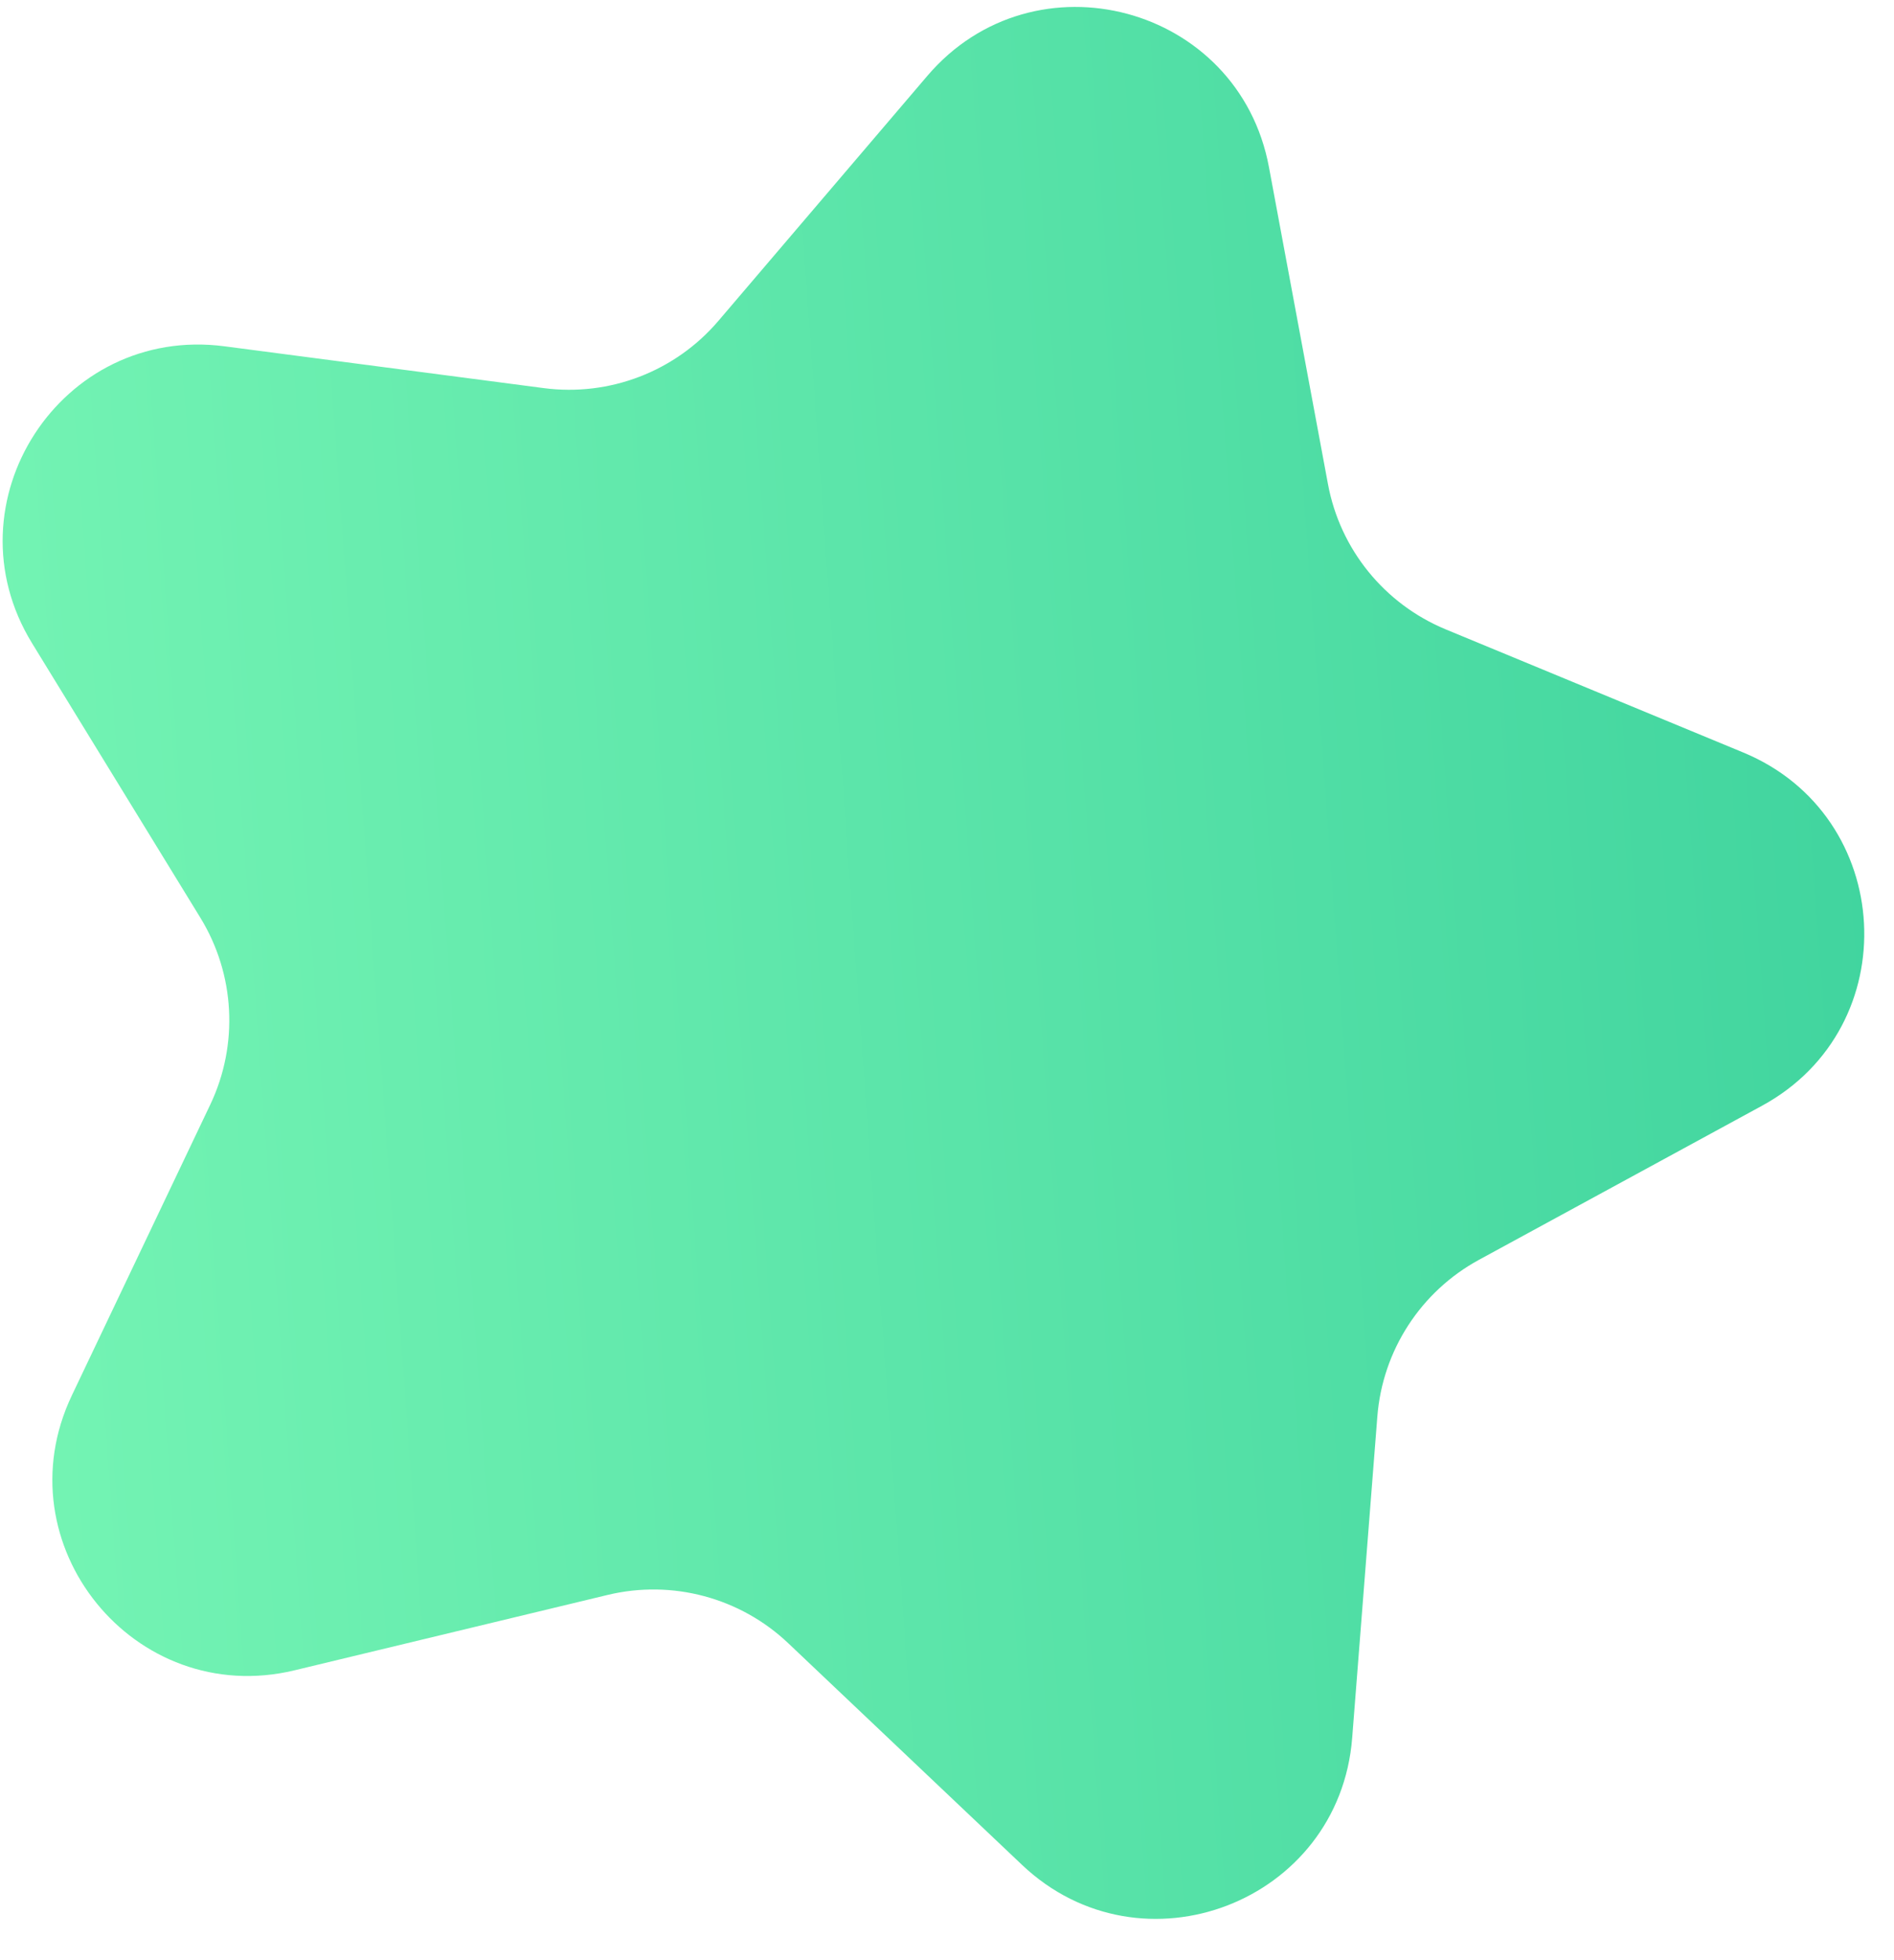 <?xml version="1.0" encoding="UTF-8"?> <svg xmlns="http://www.w3.org/2000/svg" width="29" height="30" viewBox="0 0 29 30" fill="none"> <path d="M20.704 26.598C20.507 29.114 17.481 30.277 15.649 28.542L12.07 25.15C11.333 24.451 10.292 24.173 9.305 24.41L4.51 25.564C2.057 26.154 0.015 23.636 1.1 21.357L3.22 16.905C3.656 15.988 3.599 14.912 3.068 14.046L0.49 9.843C-0.829 7.692 0.935 4.972 3.437 5.3L8.326 5.94C9.333 6.072 10.339 5.685 10.998 4.913L14.199 1.161C15.837 -0.758 18.969 0.079 19.43 2.56L20.333 7.408C20.518 8.407 21.197 9.243 22.135 9.632L26.692 11.517C29.023 12.482 29.195 15.719 26.978 16.924L22.646 19.281C21.754 19.766 21.168 20.669 21.089 21.682L20.704 26.598Z" fill="url(#paint0_linear)"></path> <defs> <linearGradient id="paint0_linear" x1="-11.16" y1="4.798" x2="35.667" y2="1.386" gradientUnits="userSpaceOnUse"> <stop stop-color="#86FFBB"></stop> <stop offset="1" stop-color="#33CC99"></stop> <stop offset="1" stop-color="#6BCFAE"></stop> </linearGradient> </defs> </svg> 